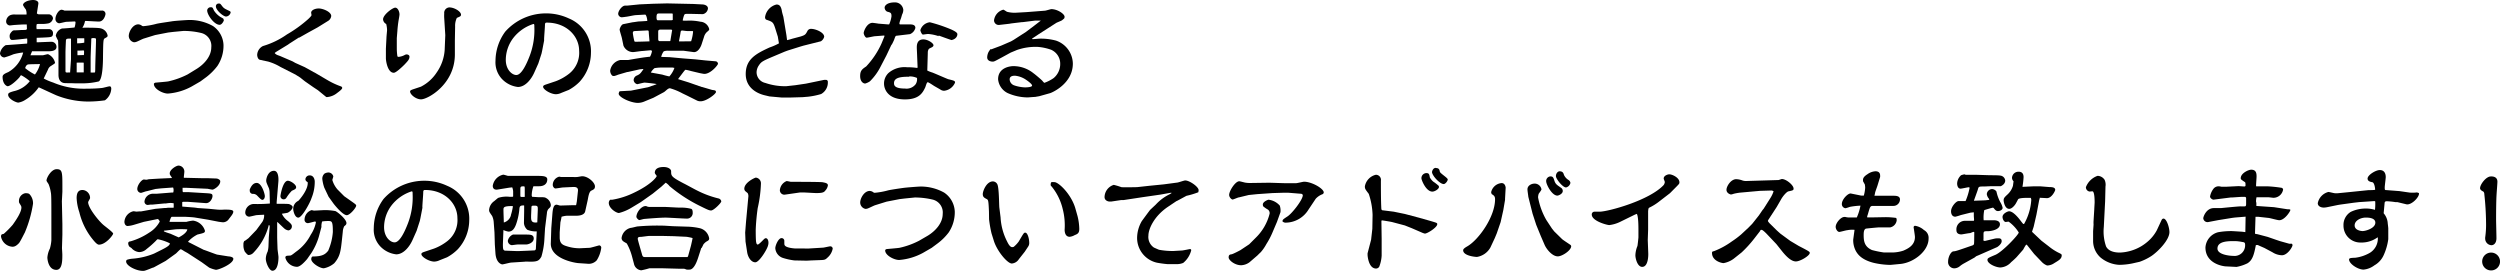 <svg xmlns="http://www.w3.org/2000/svg" viewBox="0 0 492.94 53.38"><title>service16</title><g id="Layer_2" data-name="Layer 2"><g id="レイヤー_13" data-name="レイヤー 13"><path d="M5.28,4.82c-.7,0-.86,0-2.35.1-.17,0-.89.1-1,.1a.78.78,0,0,1-.72-.77A1.43,1.43,0,0,1,2,3a2.23,2.23,0,0,1,1-.14c.74,0,1.49,0,2.23,0a2.18,2.18,0,0,0-.14-1A4.26,4.26,0,0,1,4.54,1c0-.53,1-1,2-1C7,0,7.66.19,7.56.77L7.27,2.64a.62.62,0,0,0,.46.19h2a.9.9,0,0,1,.72.77,1.22,1.22,0,0,1-.87,1,6.25,6.25,0,0,1-1.48.12c-.72,0-.8,0-.87.09a2.42,2.42,0,0,0,0,.94c.27,0,.84,0,1.25,0h1.3a.78.78,0,0,1,.67.84c0,.67-.38.69-.72.74s-2.21.12-2.5.12c0,.1,0,.75,0,.89.45,0,2.42-.1,2.83-.1a1,1,0,0,1,1.08,1c0,.87-1.2.87-1.68.87l-2.4,0c-.1,0-.65,0-.74,0-.17.43-.22.55-.32.79.39,0,2,0,2.4,0,.17,0,.89-.22,1.06-.22a2.42,2.42,0,0,1,1.39,1.68c0,.14-.09.19-.81.65a1.31,1.31,0,0,0-.58.72l-.84,1.75a10.92,10.92,0,0,0,1.85.79,15.39,15.39,0,0,0,6.24,1.22c.38,0,2.16,0,3.34-.14.26,0,1.34-.33,1.58-.33s.31.26.31.47a3,3,0,0,1-1.25,2.29,24,24,0,0,1-3.52.24,17.15,17.15,0,0,1-6-1.2c-.38-.15-2.83-1.3-3.53-1.61A8.53,8.53,0,0,1,5,19.68a3.53,3.53,0,0,1-1.39.55c-.46,0-2-.74-2-1.53,0-.29.07-.43,1.11-.72A5.47,5.47,0,0,0,5.88,16a10.19,10.19,0,0,0-1.66-1.15c-.12,0-.14,0-.33.31S2.14,17,1.51,17c-.17,0-1-.39-1-1.85,0-.46.51-.67,1.13-.94a6.18,6.18,0,0,0,2.93-3.86,11.26,11.26,0,0,0-1.95.36,13.37,13.37,0,0,1-1.77.62A.89.89,0,0,1,0,10.51,2.35,2.35,0,0,1,1.13,8.9c.09,0,3.93-.28,4.22-.31a4.32,4.32,0,0,0,0-1c-.48.05-2.49.29-2.95.29s-.5-.55-.5-.75,0-.5.53-1c.14-.12.21-.15.55-.15s1.22-.07,1.41-.07c.7,0,.8,0,.92-.19Zm.31,7.88c-.45.05-.62.65-.62.74a10.3,10.3,0,0,0,1.92,1.25,5.57,5.57,0,0,0,1-2.06C7.49,12.65,5.93,12.65,5.59,12.7ZM19.75,5.57A1.8,1.8,0,0,1,21.22,7c0,.24-.07.29-.55.55-.29.17-.32.39-.36,3.5,0,1.42-.08,4.49-.82,5a13.47,13.47,0,0,1-3.43.38l-1.27,0c-1-.05-2,0-2.26-.08-.7-.16-1-.79-1-1.58s0-3.58,0-4.18S11.47,8.09,11.45,8A8,8,0,0,1,11,7.06a1.79,1.79,0,0,1,1.23-1.44c.38,0,2.11-.15,2.47-.2a3.91,3.91,0,0,0,.19-1c0-.19-.12-.19-.19-.19l-1.59.07c-.23,0-1.24.29-1.46.29a.84.84,0,0,1-.72-.84c0-.84.7-1.83,1.2-1.83a1.53,1.53,0,0,1,.58.17l7.34,0a.65.65,0,0,1,.75.68c0,.14-.29,1.48-1.3,1.48-.43,0-2.26-.12-2.64-.12-.07,0-.1,0-.17.34a3.44,3.44,0,0,1-.45,1C16.78,5.45,19.27,5.45,19.75,5.57ZM14,11.67,14,7.61c-.77,0-.94,0-1,.34,0,.07-.09,1.72-.09,2.54,0,.53,0,2.83,0,3.31s0,.5.43.5a1.87,1.87,0,0,1,.48,0Zm1.12,2.08,0,.53,1.39,0V12.36a11,11,0,0,0-1.39,0Zm1.42-2.9c.05-.43.05-.79,0-.87s-.17,0-1.27,0c0,.43,0,.55,0,.91Zm.07-2.43a8.63,8.63,0,0,0,0-.88c-.7,0-.89,0-1.4,0,0,.15,0,.84,0,1A6.82,6.82,0,0,0,16.56,8.42Zm2,5.88c.15,0,.15-.09.17-.67,0-1.12.15-4.87.15-5.78,0-.24,0-.34-.51-.34s-.41.07-.43.55-.12,3-.12,3.34c0,.55,0,2.55,0,2.9A6.42,6.42,0,0,0,18.55,14.3Z"/><path d="M39.51,16.06l-1.73,1a11.58,11.58,0,0,1-4.68,1.39c-1.06,0-2.91-1-2.74-2l.22-.14c.4-.05,2.23-.19,2.59-.26A15.86,15.86,0,0,0,37,14.67l1.73-1.06c1.49-.91,2.93-2.47,2.93-4.27a2.62,2.62,0,0,0-2-2.84,14.71,14.71,0,0,0-3.5-.4l-2,.19-1,.12-2.57.5-2.26.7c-.24.07-1.17.55-1.39.62a1.32,1.32,0,0,1-.55.1,1.3,1.3,0,0,1-1-1.23c0-.88.81-2.3,1.87-2.3a1.25,1.25,0,0,1,.74.29.49.49,0,0,0,.29.07,15.08,15.08,0,0,0,2.62-.48c.84-.17,2.4-.38,3-.48s3-.26,3.45-.26A9.35,9.35,0,0,1,42,5.14,4.73,4.73,0,0,1,44.07,8.9,7.2,7.2,0,0,1,42.87,13a11.54,11.54,0,0,1-2.19,2.2ZM44.14,4c0,.09-.36.89-.84.89-1.06,0-2.45-1.95-2.45-2.84a.68.68,0,0,1,.74-.62c.32,0,.34.07.6.65a4.23,4.23,0,0,0,1.13,1.17c.1.08.6.34.7.41A1.5,1.5,0,0,1,44.14,4ZM43.13.7c.29,0,.29,0,.67.5s.6.55,1.51,1a.29.29,0,0,1,.17.24,1,1,0,0,1-.91.82c-.55,0-2-1.25-2-2A.53.53,0,0,1,43.13.7Z"/><path d="M62.69,17.79l-.91-.6-1.59-1.11c-.17-.12-.89-.7-1-.79l-.8-.5L58,14.57,55.3,13.2a10.13,10.13,0,0,0-2.43-1.06l-1.63-.35c-.34-.08-.53-.58-.53-1a2.05,2.05,0,0,1,1.13-1.71,16.14,16.14,0,0,0,4.75-2.3,25.09,25.09,0,0,0,4.16-3c.26-.24.67-.65.67-.79s-.07-.41-.07-.48c0-.48.71-.84,1.51-.84s2.45.65,2.45,1.49a1.3,1.3,0,0,1-.68,1l-2,1.24L60.79,6.41,59,7.42l-.1,0L57,8.64l-.2.15L55,9.89c-.19.12-.82.48-.82.57s.34.32.46.37.65.23.74.28l2.33,1,.51.29,1.87.84,1.8,1,.19.09,2.45,1.44.26.15a14.37,14.37,0,0,0,2.4,1.1.39.39,0,0,1,.29.31c0,.24-.5.63-1,1a3.65,3.65,0,0,1-1.95.81c-.09,0-.14,0-.19,0Z"/><path d="M76.2,7.46c0-.24.12-1.39.12-1.48a5.16,5.16,0,0,0-.17-1.25,1.12,1.12,0,0,1-.62-.91c0-.92,1.89-2.31,2.4-2.31s.84.77.84,1.35c0,.12-.07.57-.17,1.12s-.22,1.64-.24,2.07l-.12,1.46V9.58a10.36,10.36,0,0,0,.1,1.39c0,.17.09.24.26.24a3,3,0,0,0,1.22-.38.8.8,0,0,1,.36-.1c.2,0,.56.12.56.43,0,.53-.27.82-1,1.59-.33.33-1.63,1.6-2.09,1.6-1.15,0-1.53-2.08-1.56-2.81l0-1.94ZM89.69,8v2.73c0,5.88-5.33,8.86-6.67,8.86-1,0-2.16-.94-2.16-1.56,0-.17.14-.26.55-.41L83,17.09a8.12,8.12,0,0,0,3.1-2.79,8.76,8.76,0,0,0,1.58-4.46l.12-2.9-.21-3.36a7.45,7.45,0,0,1,0-.92,1.07,1.07,0,0,1,1-1.2c1,0,2.31.8,2.31,1.44a.37.37,0,0,1-.2.34c-.09.07-.52.24-.62.29a3.53,3.53,0,0,0-.34,1.68Z"/><path d="M110.69,18.31a2.67,2.67,0,0,1-1.06.27c-1,0-2.54-.91-2.54-1.47,0-.19.1-.28.5-.43l2-.67a9.87,9.87,0,0,0,2.64-1.49A5.24,5.24,0,0,0,114.19,10c0-2.85-2.47-5.54-6.38-5.54-.24,0-.36.07-.36.48s-.17,2.45-.17,2.85a.82.82,0,0,1,0,.24L106.9,10l-.12.55-.63,1.95-.81,1.82c-.58,1.3-1.76,2.83-3.22,2.83a5.14,5.14,0,0,1-3.24-1.68A4.8,4.8,0,0,1,97.7,12a9.82,9.82,0,0,1,1.92-5.76,10.75,10.75,0,0,1,7.88-3.6,10.54,10.54,0,0,1,4.68,1,7,7,0,0,1,4.34,6.84,8.53,8.53,0,0,1-2.23,5.64,9,9,0,0,1-2.14,1.61ZM104.45,11a14.38,14.38,0,0,0,.91-5.72c0-.4,0-.55-.19-.55a8.15,8.15,0,0,0-4,2.81,7.16,7.16,0,0,0-1.44,4.25c0,2,1.27,3,2.06,3C102.82,14.81,103.82,12.65,104.45,11Z"/><path d="M126.14.86l2.64-.12,2.76-.07,4.59.1.34,0,1.94.1c.48,0,1.18.21,1.18.79a1.27,1.27,0,0,1-1,1.13l-2.14-.05-1.1,0c-.34,0-.39.1-.48.31a5.88,5.88,0,0,0-.24.89s0,.1,0,.12a7.39,7.39,0,0,0,1.08,0,10.39,10.39,0,0,1,2.38.22,1.9,1.9,0,0,1,1.75,1.46c0,.12,0,.22-.43.55a2.08,2.08,0,0,0-.6,1l-.48,1.47c-.22.67-.79,1.6-1.58,1.51l-2-.27-3,0a2.31,2.31,0,0,0-.87.12,2.63,2.63,0,0,0-.5,1.1l1.63.05,2.83.26,2.24.17,2.08.22,2,.17a.53.53,0,0,1,.41.48c0,.24-1.42,2-2.69,2-.14,0-.67-.11-.84-.14L136.23,14a7,7,0,0,0-1.06-.24c-.1,0-.41.43-.43.45l-1,1.32v.1l.05,0,2,.62,2.6.91.07,0,1.94.57a4.65,4.65,0,0,1,.58.1.32.32,0,0,1,.19.31c0,.39-1.9,1.83-3,1.83a1.5,1.5,0,0,1-.79-.17L135.77,19c-.22-.12-.89-.43-1.23-.6a12.06,12.06,0,0,0-2.44-1c-.43,0-.87.6-1.23.79l-1.87,1-.19.1-1.63.67a3.5,3.5,0,0,1-1.4.33c-1.39,0-3.79-1.1-3.79-1.82a1.14,1.14,0,0,1,.15-.43l.07-.05,2.21-.12,3.36-.67,1.65-.58v-.05c-.33-.09-2.11-.28-2.33-.28s-1.36.31-1.44.31a.92.92,0,0,1-.72-.79,1,1,0,0,1,.65-.92c.6-.28.67-.38,1.25-1.2v-.09l-.7.07-2.37.53-.1,0-1.8.53a4.66,4.66,0,0,1-.77.26,1,1,0,0,1-.38-.07,1.42,1.42,0,0,1-.41-1,2.53,2.53,0,0,1,2-2.09c.17,0,1.42,0,1.56,0,2.74-.48,3.17-.53,4.3-.65a3.33,3.33,0,0,0,.38-1.08c0-.14-.21-.19-.26-.19l-1.56.14c-.29,0-1.66.22-1.92.22A2.06,2.06,0,0,1,122.93,9l-.31-1.49c-.05-.26-.44-1.44-.44-1.67s.32-1,.72-1.08l1.83-.37c.14,0,1-.14,1.17-.16.29,0,1.47-.08,1.73-.1,0-.36-.19-1.25-.43-1.25l-1.8.1c-.34,0-1.75.33-2,.33a8,8,0,0,1-.84.1.75.75,0,0,1-.67-.67c0-.63.79-1.63,1.34-1.63l.39,0Zm-.91,5.26c-.36,0-.45.14-.45.41a12.37,12.37,0,0,0,.31,1.61.26.26,0,0,0,.19.09c.79,0,2.59-.07,2.78-.07,0-.29-.14-1.53-.14-1.8S127.85,6,127.7,6Zm5.35,8.59a14.39,14.39,0,0,0,1.4.36,4.92,4.92,0,0,0,1-1.68l-.35-.07h-2.09a7.76,7.76,0,0,0-1.49.12,2.94,2.94,0,0,0-.72.86Zm2.07-10.77,0-1.2-.1-.08-2.59,0c-.31,0-.51,0-.51.77,0,.33.05.57.27.57l2.66,0Zm-.48,4.15.36-2.16-.17-.1-2,0c-.55,0-.58.17-.58.48,0,.07,0,1.18,0,1.39s.07.41.29.41c1.27,0,1.63,0,2,0Zm4.1.05a8.23,8.23,0,0,0,.39-1.9.2.2,0,0,0-.07-.12c-.48,0-.77,0-1.13,0-.15,0-.84-.1-.94-.1s-.29,0-.33.36S134,7.46,133.9,8a.42.42,0,0,0,0,.17Z"/><path d="M157.85,7.2c.94-.29,1-.41,1.39-1.15a.78.78,0,0,1,.7-.36c.86,0,2.57.69,2.57,1.56a1.49,1.49,0,0,1-.65.89L158.43,9l-.58.17-2.52.79-.6.22-1.59.67c-2.68,1.13-3,1.27-3.48,2a2.49,2.49,0,0,0-.48,1.37,2.17,2.17,0,0,0,1.71,2.13A12.11,12.11,0,0,0,155,17l1.82-.2,2.09-.31,3.58-.74c.09,0,.21,0,.33,0a.37.37,0,0,1,.41.41,2.6,2.6,0,0,1-1.32,2.38,14.37,14.37,0,0,1-2.59.53l-1.08.09-2.4.07-1.73,0-2.4-.22-1-.24c-1.08-.26-3.67-1.24-3.67-4.17s2-4,4.7-5.24a11.6,11.6,0,0,0,1.85-.81s-.22-1.3-.22-1.32l-.48-1.54c-.43-1.34-.52-1.37-1.77-1.8-.22-.07-.27-.36-.27-.5A3,3,0,0,1,153.1.89c.57,0,.86.29,1.05,1.17,0,.22.29,1.18.31,1.25l.6,3.6.13,1a8,8,0,0,0,1-.27Z"/><path d="M174.38,7l-1.82.14c-.26,0-1.42.29-1.68.29s-.58-.62-.58-.93.6-2,1.76-2c0,0,.76.09,1.15.16l1.87.15h.24a5.81,5.81,0,0,0,.46-1.59c0-.69-.15-.74-.87-.93a.92.92,0,0,1-.48-.82c0-.26.36-1,2-1a1.64,1.64,0,0,1,1.68,1.46,2,2,0,0,1-.24.94l-.21.72a5.4,5.4,0,0,0-.32,1,.44.44,0,0,0,.08.22l1.84,0c.49,0,1.23,0,1.23.7a1.8,1.8,0,0,1-1.06,1.22l-2.59.31c-.26,0-.29.1-.53.77,0,.05-.41.89-.48,1l-.05,0-1,2.12-1.1,2.11a11.1,11.1,0,0,1-2.16,3,3.18,3.18,0,0,1-.92.43c-.43,0-1-.43-1-1.46s.34-1.35,1.18-1.9a16.44,16.44,0,0,0,3-4.46c.1-.22.51-1.25.6-1.44Zm6.46,4.13c0-.29-.07-1.51-.07-1.75,0-.41,0-1.61,1.29-1.61.89,0,2,.74,2,1.15s-.69.5-.93.75a1.32,1.32,0,0,0-.19.74l-.1,3.5a6.55,6.55,0,0,0,.89.36c.12,0,3,1.28,3.26,1.35,1.2.29,1.32.33,1.32.67a2.65,2.65,0,0,1-2.16,1.61,1.32,1.32,0,0,1-.77-.27l-1.17-.67c-.15-.09-.82-.55-1-.62a.58.58,0,0,0-.31-.12c-.17,0-.39.84-.46,1-.48,1-1.13,2.38-4,2.38-3.6,0-4.13-2.26-4.13-3.08a2.88,2.88,0,0,1,.86-2.11,4.85,4.85,0,0,1,3.67-1.15,13.07,13.07,0,0,1,1.88.12h.09a.12.12,0,0,0,.12-.07Zm-1.56,4c-1.44,0-3,.08-3,1.25,0,.36,0,1.08,2.16,1.08a2.26,2.26,0,0,0,2.11-.86,1.85,1.85,0,0,0,.26-1.23A3.42,3.42,0,0,0,179.28,15.07Zm5.79-8A8.26,8.26,0,0,0,183,6.7c-.15,0-1,.12-1,.12-.28,0-.53-.77-.53-.87a2.21,2.21,0,0,1,1.88-1.56,29,29,0,0,1,4.32,1.47c1,.48,1.1.69,1.1.91s-.14.91-1.15,1.13C187.2,7.78,185.43,7.13,185.07,7Z"/><path d="M195.48,9.72,197.4,9l1.94-.84.51-.29,2.45-1.58,1.63-1.23,1.3-1h-1.11l-2.5.31-.16,0-2,.24-.48.08-2,.23A.92.92,0,0,1,196,4a2.49,2.49,0,0,1,1.82-2.09c.15,0,.65.41.79.43a5.88,5.88,0,0,0,1.64.17l2.13-.12L206,2.11c.22,0,1.15-.31,1.3-.31,1.2,0,2.61.94,2.61,1.51a.68.68,0,0,1-.09.34L209.4,4c-.17.12-1,.43-1.15.53l-1.68,1.08-1.9,1.22c-.12.1-1.17.77-1.17.79a.1.1,0,0,0,.09.1c.24,0,1.23-.1,1.42-.1A11.55,11.55,0,0,1,208.2,8a4.88,4.88,0,0,1,3.34,4.54c0,4-4.2,5.76-4.49,5.83l-2.14.6-.81.14c-.22,0-1.4.1-1.42.1a10,10,0,0,1-4-.86,3.39,3.39,0,0,1-1.88-2.72c0-2.4,2.55-2.59,3-2.59a6.3,6.3,0,0,1,4,1.42c.26.17,1.39,1.13,1.67,1.41.08.08.37.46.46.46a7.75,7.75,0,0,0,1.83-.94,3.61,3.61,0,0,0,1.29-2.8,3,3,0,0,0-1.82-2.79,10.35,10.35,0,0,0-2.55-.55,11.07,11.07,0,0,0-4.2.62c-.21.1-1.17.48-1.25.53l-1.72.94c-1.35.72-1.47.81-1.78.81s-1.08-.12-1.08-.84a2.5,2.5,0,0,1,.24-1c.05-.12.34-.52.38-.6Zm4.66,5.21c-.27,0-1.06,0-1.06.72a1.31,1.31,0,0,0,.89,1.18,7.42,7.42,0,0,0,2.11.4c.14,0,1.42,0,1.42-.36s-1.18-1.15-1.47-1.32A4.61,4.61,0,0,0,200.14,14.93Z"/><path d="M.74,46.11A18.53,18.53,0,0,0,2.5,44.33c.6-.84,1.72-2.45,1.72-3.41,0-.24-.07-.34-.38-.84a.63.63,0,0,1-.1-.41A1.55,1.55,0,0,1,5,38.09c.5,0,.72.09.81.19a2.58,2.58,0,0,1,.7,1.9,23.77,23.77,0,0,1-1.61,5.66c-.22.41-1,2-1.2,2.14-.62.65-1,.67-1.27.67a2.45,2.45,0,0,1-2.23-2C.22,46.22.31,46.2.74,46.11Zm11.48,2.8c0,.05.07,1.08.07,1.3,0,1.13,0,3-1.18,3-1.61,0-1.77-2.18-1.77-2.44A4.89,4.89,0,0,1,9.84,49a7.81,7.81,0,0,0,.29-1.63V45.05c0-5.95,0-6.63-.12-7.18a7,7,0,0,0-.43-1.56c-.36-.55-.41-.62-.41-.72,0-.53.93-2.23,2-2.23s1.13.53,1.13,3.1c0,.19,0,.79,0,1.34l-.1,1.87.1,4.54,0,2.06ZM16.3,37.46a1.58,1.58,0,0,1,1.46,1.59c0,.14-.38.69-.38.82,0,1.1,2,3.59,2.93,4.41.31.29,2,1.51,2,1.78s-1.44,2.18-2.81,2.18c-.43,0-1.1-.89-1.51-1.41a13.5,13.5,0,0,1-2.35-5,10,10,0,0,1-.53-2.79C15.12,37.85,15.55,37.46,16.3,37.46Z"/><path d="M30.07,40.34c-.05,0-.33,0-.41,0l-.5.07a.65.65,0,0,1-.67-.7,1.7,1.7,0,0,1,1.82-1.51h.6l3-.24.24,0a.94.94,0,0,0,.07-.34,1.33,1.33,0,0,0-.09-.65l-2.35.17-1.11.12-1.73.44c-.19,0-1,.33-1.15.33a.77.77,0,0,1-.72-.77c0-.79.87-1.87,1.32-1.87l.43.05a2.56,2.56,0,0,0,.51-.1l2-.12,2.59-.12a6,6,0,0,0-.36-.57.64.64,0,0,1-.09-.36c0-.72,1.27-1.52,1.73-1.52a1.18,1.18,0,0,1,1.15,1.2c0,.2-.12,1-.1,1.2l3.36.08,1.2,0,1.9.07c.09,0,.72.17.72.55,0,.94-1.32,1.64-1.51,1.64s-.87-.15-1-.17l-4.18-.19-.74,0c0,.05,0,.14,0,.17,0,.5,0,.57.09.69l1.18,0,3.17.19c1.25.07,1.46.1,1.46.58s-.5,1.46-1.34,1.39l-3.55-.26-.94,0-.14.07,0,.87L38,40.9c.17,0,.86.09,1,.12l2.11.14,1.75.17a8.31,8.31,0,0,0,1.32,0c1,0,1.82,0,1.82.41s-.48.93-.88,1.46a1.4,1.4,0,0,1-1.16.63c-.09,0-.74-.08-.93-.12l-2-.39-2.61-.43c-.41-.07-1.8-.14-1.9-.14l-1.44,0c-.24,0-1,0-1.2,0s-.43.83-.46,1h3.32a7.16,7.16,0,0,1,1.32-.25,2.83,2.83,0,0,1,2.35,2c0,.38-.14.43-1.46.74a6.33,6.33,0,0,0-1.85,1.39l0,.07,3.07,1.56c.1,0,2.4.89,2.64.94l2.26.36c.29,0,.94.14.94.46,0,1-2.84,2.18-3.44,2.18a6.2,6.2,0,0,1-1.32-.43L39.77,51.7,37.15,50c-.12-.1-.77-.43-.88-.51a5.45,5.45,0,0,0-.6-.35c-.2,0-.82.74-1,.86l-2,1.44-2.38,1.3c-.09,0-.57.19-.67.24-1,.38-1.08.43-1.44.43-1.32,0-3.31-1-3.31-1.85a.38.38,0,0,1,.17-.34A4.83,4.83,0,0,1,26.21,51a13.93,13.93,0,0,0,4.17-1l1.54-.77c1.49-.74,1.54-1,1.58-1.25a9.35,9.35,0,0,0-2.4-.81c-.07,0-.33.26-.33.28a18.21,18.21,0,0,1-1.85,1.64,2.2,2.2,0,0,1-1.49.62A2.32,2.32,0,0,1,26,49c0-.07-.43-.31-.48-.36a1.13,1.13,0,0,1-.24-.65c0-.33.24-.38.48-.41a13.09,13.09,0,0,0,3.67-1.72,5.65,5.65,0,0,0,2.06-2.16c0-.08,0-.1-.14-.29a1.72,1.72,0,0,1-.17-.22l-.12,0-2.69.55-1.94.58a5.63,5.63,0,0,1-1.25.24c-.53,0-.65-.58-.65-.82a2.28,2.28,0,0,1,1.78-2.09,4.56,4.56,0,0,1,.55.08l.67-.05a1.23,1.23,0,0,0,.32,0l2.76-.5,1.89-.17c.24,0,.39,0,.58-.05.38,0,.53,0,.62,0l.43,0c.08,0,.12,0,.12-.12s0-.65,0-.75a2.8,2.8,0,0,0-.65-.07,6.06,6.06,0,0,0-.89.1h-.33Zm6.8,4.88a17.45,17.45,0,0,0-2.29,0l-2,.24c-.15,0-.27,0-.27.12s1.25.48,1.35.53l1.58.7c.65-.34,1.51-.87,1.7-1.54Z"/><path d="M50.54,45.36l1.18-1.61a2.34,2.34,0,0,0,.36-1.41c-.1,0-1.49.07-1.58.09-.46.1-1.23.29-1.35.29a.78.78,0,0,1-.79-.79A1.72,1.72,0,0,1,50,40.22a28.16,28.16,0,0,0,3.21-.09l0-.24L53.16,38a2.81,2.81,0,0,0-.14-.89c-.48-1.08-.53-1.2-.53-1.54s.33-1.89,1.53-1.89c.89,0,.92,1.49.87,2.11l-.34,4.06v.33c.39,0,2.07,0,2.38.05.09,0,.77.26.77.6s-.44.84-.94,1.1c-.17.08-1,.17-1.18.22a3.78,3.78,0,0,0,1.23,1.46c.6.53.74.72.74,1a.79.79,0,0,1-.67.82A1.53,1.53,0,0,1,56,45c-.19-.16-1.13-1.08-1.27-1.2l-.08,0,0,3c0,.19.07,2.16.07,2.21,0,.26.19,1.44.19,1.7s0,2.67-1.2,2.67c-.62,0-1.3-1.56-1.3-2.38a3.54,3.54,0,0,1,.36-1.39,4.88,4.88,0,0,0,.17-1.15L53,46.8l.17-2a.53.53,0,0,0-.1-.43l-.07,0a12,12,0,0,1-3,5.43,1.35,1.35,0,0,1-1,.48c-.19,0-.5-.39-.72-.65A2.75,2.75,0,0,1,48,48.24a1.12,1.12,0,0,1,.17-.72,1.09,1.09,0,0,0,.31-.17l.51-.38Zm.08-9.29c1,0,1.6,2.21,1.6,2.59s-.19.75-.5.75-1-.89-1.2-1-.31-.19-.77-.19a.59.59,0,0,1-.5-.58,1,1,0,0,1,0-.29C49.49,36.79,49.87,36.07,50.62,36.07ZM56.47,39a.63.63,0,0,1-1.17-.36c0-.12.45-3,1.46-3,.5,0,1.63.72,1.63,1.27,0,.34-.29.46-.84.7A8,8,0,0,0,56.47,39Zm6.39,7.7a12.7,12.7,0,0,1-1.47,3.19l-.84,1.2c-.5.58-1.36,1.52-2,1.52a2.43,2.43,0,0,1-2.28-1.78c0-.38.19-.41.81-.43.31,0,.41-.07,1.27-.75a9.19,9.19,0,0,0,2.93-3.38,6.53,6.53,0,0,0,1-2.38c0-.09,0-.21-.17-.21S60.94,44,60.7,44a.65.65,0,0,1-.65-.7,2,2,0,0,1,1.39-1.87c.07,0,.41.1.48.1l2-.1a11.16,11.16,0,0,1,2.21.19c.4.15,2.18,1.59,2.18,2.36,0,.28-.17.43-.43.62a2.68,2.68,0,0,0-.29,1.1l-.17,1.61c-.24,2.21-.36,3.26-1.51,4.59a4.55,4.55,0,0,1-2.06,1c-.84,0-2.48-1.08-2.48-1.8,0-.19.07-.53.34-.53,2,0,2.5-.53,3-1.13a11.41,11.41,0,0,0,.92-3.69c0-2.17-.2-2.17-.94-2.17a8.35,8.35,0,0,0-1.13.08c-.12.05-.19.77-.19.86a1.14,1.14,0,0,1,0,.27ZM60.22,35.33a.83.83,0,0,1,.84-.75c.89,0,1,1,1,1.2a8.42,8.42,0,0,1-.64,3.29c-.29.94-1.88,3.84-2.6,3.84s-1-1.39-1-1.63a1.73,1.73,0,0,1,1-1.68c.24-.22,2-2.23,1.85-3.67C60.48,35.81,60.22,35.64,60.22,35.33Zm7.65,3.36,1.56,1.1c.72.51.8.6.8.75,0,.43-1.25,1.89-1.85,1.89-.77,0-2.28-1.85-2.59-2.25l-1-1.39L63.94,37a7.82,7.82,0,0,1-.39-1.71A1.34,1.34,0,0,1,64,34.22a1.69,1.69,0,0,1,.72-.21,1,1,0,0,1,1,.77c0,.12-.19.62-.19.72a5,5,0,0,0,1,1.84Z"/><path d="M86.69,51.31a2.67,2.67,0,0,1-1.06.27c-1,0-2.54-.91-2.54-1.47,0-.19.1-.28.5-.43l2-.67a9.87,9.87,0,0,0,2.64-1.49A5.24,5.24,0,0,0,90.19,43c0-2.85-2.47-5.54-6.38-5.54-.24,0-.36.07-.36.48s-.17,2.45-.17,2.85a.82.82,0,0,1,0,.24L82.9,43l-.12.55-.63,1.95-.81,1.82c-.58,1.3-1.76,2.83-3.22,2.83a5.14,5.14,0,0,1-3.24-1.68A4.8,4.8,0,0,1,73.7,45a9.82,9.82,0,0,1,1.92-5.76,10.75,10.75,0,0,1,7.88-3.6,10.54,10.54,0,0,1,4.68,1,7,7,0,0,1,4.34,6.84,8.53,8.53,0,0,1-2.23,5.64,9,9,0,0,1-2.14,1.61ZM80.45,44a14.38,14.38,0,0,0,.91-5.72c0-.4,0-.55-.19-.55a8.15,8.15,0,0,0-4,2.81,7.16,7.16,0,0,0-1.44,4.25c0,2,1.27,3,2.06,3C78.82,47.81,79.82,45.65,80.45,44Z"/><path d="M101,36.94l-.63.07-2.21.36c-.67.12-1-.19-1-.74a2.66,2.66,0,0,1,2.07-2.19c.14,0,.91.24.93.24h2.45l3.19,0c1.15,0,2.11,0,2.11.69,0,1-.81,1.35-1.58,1.35l-1.15,0a5.58,5.58,0,0,0-.34,1.8.59.59,0,0,0,.1.29c.19,0,1.13.07,1.25.07,1,0,1.22,0,1.49.17a1.74,1.74,0,0,1,.93,1.37c0,.34-.1.43-.48.79a1.45,1.45,0,0,0-.29.82L107.47,45,107.35,47a15,15,0,0,1-.6,3.6c-.48.84-.81,1-2.28,1-.14,0-.81-.05-1,0l-2.64.17c-.29,0-1.53.36-1.8.36-.12,0-1.2-.24-1.34-2.19l-.12-1.73-.07-2.37-.15-2a3.47,3.47,0,0,0-.31-1.25c-.53-.77-.6-.84-.6-1.2a2.31,2.31,0,0,1,1-1.73c.12-.09.69-.6.81-.65a5.35,5.35,0,0,1,2.19-.21l.6,0s.07,0,.14-.07c0-.22,0-.86,0-1a2.48,2.48,0,0,0-.22-.87Zm2.35,4.7c0-.14,0-.93,0-1.06s-.14-.07-.19-.07c-.72,0-.72.31-.77.91a12.39,12.39,0,0,1-.65,2.86c-.26.67-.64,1.39-1.48,1.39a4.19,4.19,0,0,1-1-.31c0,.39-.1,2.52-.1,2.88,0,1,.1,1.06.38,1.18.12,0,2.21.09,2.55.09s3-.12,3.33-.14a.36.36,0,0,0,.24-.31l.17-3.36,0-.07a4.64,4.64,0,0,1-1.85-.32,1.93,1.93,0,0,1-.67-1.32Zm-2.62.79a11.29,11.29,0,0,0,.39-1.65c0-.1,0-.15-.1-.15-1.75,0-1.75.27-1.75.77s.07,2.14.07,2.47A2,2,0,0,0,100.75,42.43Zm.39,3.82.28,0c.65,0,1.88,0,2.28,0,.89,0,1.56,0,1.56.79s-1.05,1.16-1.46,1.16l-1.61,0c-.21,0-1.17.14-1.27.14a.89.89,0,0,1-.77-.86A1.7,1.7,0,0,1,101.14,46.25Zm2.35-7.61V37.49c0-.55,0-.63-.1-.75-.62,0-.77,0-.77.56,0,.16,0,.93,0,1.1,0,.36,0,.43.24.43h.58A.37.37,0,0,0,103.49,38.64Zm2.57,2.71c0-.5,0-.6-.17-.72s-.7-.07-.82-.07a.25.25,0,0,0-.26.26l-.07,1.66c0,.86-.08,1.54,1.22,1.37Zm7.58-1,.12-.65.22-2.06c.07-.68-.41-.8-1-.77l-1.9.09c-.24,0-1.3.2-1.54.2s-.53-.34-.53-.72a1.71,1.71,0,0,1,1.28-1.61l.36.07H113a5.15,5.15,0,0,0,.79,0c.14,0,.84-.15,1-.15,1.16,0,2.52,1.23,2.52,2,0,.48-.21.6-.72.84s-.62,1.53-.74,2l-.46,2.06c-.16.79-1.22.89-1.82.89l-1.85,0a4.82,4.82,0,0,0-1,.2c0,.14-.19,1-.22,1.08l-.14,2c0,.19,0,.69,0,1,0,1.22.6,1.49,1.39,1.73a8.1,8.1,0,0,0,2.6.4l1.94-.09c.17,0,1.82-.48,1.87-.48a.45.45,0,0,1,.39.5,6,6,0,0,1-.89,2.45,2.12,2.12,0,0,1-1.85.67l-1.8-.12c-.67-.05-5.59-.86-5.4-4L108.7,45l.21-2.72c.1-1.32.29-1.92.84-1.92.12,0,.6.17.7.17l2.4-.07.72,0Z"/><path d="M130.39,36.82l-1.68,1.36-2.21,1.56-.19.13L124.44,41a9.12,9.12,0,0,1-2.4,1c-.53,0-2-.92-2-2,0-.31.21-.62.33-.62l.36,0a15.43,15.43,0,0,0,4.4-1.44c3.19-1.53,4.36-3,4.36-3.26,0,0-.38-.48-.38-.58,0-1,1-1.17,1.73-1.17.94,0,1.49.43,1.49.84,0,.91,0,1.1,2.49,2.4.44.21,2.26,1.22,2.67,1.41a19,19,0,0,0,4.15,1.54.71.71,0,0,1,.58.58c0,.31-1.49,1.8-2,1.8-.36,0-.6-.1-2-.79a29.58,29.58,0,0,1-6.19-4,3,3,0,0,0-.77-.69Zm7.88,12.09-.56,1.73c-.21.67-.81,2.52-1.75,2.52a5.24,5.24,0,0,1-.57,0c-.44-.17-.48-.17-.58-.17H134l-3.63-.1c-.6,0-1.75,0-2.3,0a15.92,15.92,0,0,1-1.63.41A1.62,1.62,0,0,1,125,52l-.41-1.54a11.06,11.06,0,0,0-1-2.45c-.09-.07-.55-.31-.62-.38a.82.82,0,0,1-.41-.7,2.36,2.36,0,0,1,1.8-2c.22,0,1.13-.26,1.32-.28a44.83,44.83,0,0,1,5.35-.15l1.66.1,2.79.09A12.76,12.76,0,0,1,138,45a2.47,2.47,0,0,1,1.83,2c0,.33-.12.41-.6.67a3.61,3.61,0,0,0-.51.48c-.28.58-.33.65-.36.72Zm-11-8.28h.14a1.37,1.37,0,0,0,.72.17c1.32,0,1.7,0,2.88,0,.36,0,2.57.14,3.07.14a7.54,7.54,0,0,1,2.21.24c.27.1.29.53.29.67a1.11,1.11,0,0,1-1.2,1.25c-.65,0-3.53-.19-4.13-.19-1.2,0-3.77.22-4.2.26-.17,0-.86.22-1,.22s-.57-.41-.57-.65C125.5,41.9,126.41,40.63,127.3,40.63Zm8.4,9.89.55-2c.05-.17.34-1.49.34-1.56s-1.13-.27-1.18-.27l-2.52-.12-2.21-.05-2.64,0c-.26,0-1.46.19-1.7.19s-.56,0-.56.38c0,.22.58,2.14.82,3,.14.56.26.6.74.6l2.69,0,4.3,0h1.25Z"/><path d="M147,47.64l-.07-1.77.17-2.16.45-4.85a1.25,1.25,0,0,0-.12-.77c-.12-.12-.36-.29-.5-.43a.69.69,0,0,1-.17-.44c0-1.24,2.09-2.2,2.28-2.2a1.13,1.13,0,0,1,1,1.12,25.48,25.48,0,0,1-.64,4.9,42.1,42.1,0,0,0-.39,4.25c0,.41,0,2.23.1,2.5,0,.09.09.43.29.43s.76-.58,1-.82.4-.43.6-.43c.38,0,.52.53.52.86a1.76,1.76,0,0,1-.09.6c-.17.75-1.73,3.29-2.5,3.29s-1.44-.91-1.61-2ZM159.05,49l.43,0,2.79-.17c.21,0,1.24-.26,1.44-.26a.47.47,0,0,1,.48.45,3.1,3.1,0,0,1-1,1.75c-.41.39-.5.48-1.34.51l-1.87.07-.92.05-2.44-.05a12.68,12.68,0,0,1-2.21-.48,2.18,2.18,0,0,1-1.54-1.92c0-.58.62-2,1.22-2a.54.54,0,0,1,.56.53c0,.67,0,.75.07.87.29.55,2,.64,2.06.64Zm-4.37-10.61a.89.89,0,0,1-.91-.91,2.13,2.13,0,0,1,1.34-1.78c.12,0,.79.15.82.15.67,0,5.93,0,6.31.09s1,.15,1,.6a1.89,1.89,0,0,1-.48,1c-.24.31-.41.53-1.78.53-.41,0-2.18-.12-2.54-.12s-.46,0-.7,0Z"/><path d="M183.7,48.87l-1.73,1a11.74,11.74,0,0,1-4.68,1.39c-1.06,0-2.91-1-2.74-2l.22-.14c.41-.05,2.23-.19,2.59-.26a15.39,15.39,0,0,0,3.87-1.4l1.72-1c1.49-.91,2.93-2.47,2.93-4.28a2.61,2.61,0,0,0-2-2.83,15.33,15.33,0,0,0-3.5-.41l-2,.2-1,.12-2.57.5-2.25.7c-.24.07-1.18.55-1.4.62a1.15,1.15,0,0,1-.55.1,1.3,1.3,0,0,1-1-1.23c0-.89.82-2.3,1.87-2.3a1.25,1.25,0,0,1,.75.29.46.46,0,0,0,.28.07,14.59,14.59,0,0,0,2.62-.48c.7-.15,2.33-.39,3-.48s3-.27,3.45-.27a9.46,9.46,0,0,1,4.59,1.2,4.73,4.73,0,0,1,2.09,3.77,7.16,7.16,0,0,1-1.2,4.08A10.83,10.83,0,0,1,184.87,48Z"/><path d="M202.06,49.63,200.9,51.1a1.83,1.83,0,0,1-1.39.86c-.86,0-2.88-2.4-3.53-4.42L195.5,46a23.07,23.07,0,0,1-.48-2.76L195,41.76c-.09-2.23-.14-2.33-.43-2.5-.53-.28-.79-.43-.79-1s.72-2.49,2-2.49a1,1,0,0,1,.86.55c.36.65.34,4,.41,4.63l.24,1.92a11.77,11.77,0,0,0,1.29,4.75c.2.41.56,1.11,1,1.11a1.6,1.6,0,0,0,.29-.05,5.68,5.68,0,0,0,1-1.06c.94-1.58,1-1.75,1.28-1.75.48,0,.79,1.23.79,2a1.23,1.23,0,0,1-.24.79Zm10.41-7a11.26,11.26,0,0,1,.34,2.49c0,.77-.26,1-.89,1.23a2.52,2.52,0,0,1-1,.34c-.91,0-1-1-1-1.4a12.78,12.78,0,0,0-.38-4.08,11,11,0,0,0-2.16-4.41c-.24-.22-.24-.27-.19-.63s.28-.26.72-.26c.79,0,3.24,2.28,4.1,5.09Z"/><path d="M232.2,39.55l-.26.12-1.61,1.08c-2.81,1.88-3.89,4.44-3.89,5.69a2.51,2.51,0,0,0,1.1,2.38c.17.07.84.38,1,.43a14.71,14.71,0,0,0,2.84.24l1.7-.1c.19,0,1.49-.28,1.56-.28a.23.23,0,0,1,.24.24,4.66,4.66,0,0,1-1.58,2.49,3.3,3.3,0,0,1-1.37.24l-1.73,0a21.28,21.28,0,0,1-2.11-.29A5,5,0,0,1,224.21,47a6.67,6.67,0,0,1,.93-3.41c.68-.93,1.47-2,1.64-2.21l1.12-1.05a9.06,9.06,0,0,1,2.67-2c.38-.22.43-.22.43-.32h-.19l-2,.36-3.53.51-3.75.57-.48,0-1.94.29-.38,0c-.12,0-.94-.13-.94-.89a2.58,2.58,0,0,1,1.82-2.4,14.29,14.29,0,0,1,1.49.45c.43.07,3.07,0,3.1,0l2.37-.26,2.91-.29,2.57-.34c.26,0,1.41-.43,1.65-.43.84,0,2.64,1.25,2.64,1.92a1.76,1.76,0,0,1-.07.41,15.39,15.39,0,0,1-2.33.7Z"/><path d="M251.79,43.75l-.89,2.09a15.11,15.11,0,0,1-1.2,2.28,8.57,8.57,0,0,1-1.11,1.61c-.12.1-.57.55-.67.65l-1.56,1.34a3,3,0,0,1-1.63.58c-1.27,0-2.47-1-2.47-1.54s.26-.57.57-.62,1.63-.75,1.75-.82l1.73-1.15,1.27-1.27a10,10,0,0,0,2.76-4.78.86.86,0,0,0-.33-.79,5.65,5.65,0,0,1-.94-.65,1,1,0,0,1-.07-.36c0-.55,1-.94,1.13-.94a3.48,3.48,0,0,1,2.21,1.16,3.09,3.09,0,0,1,.14,1.29ZM254,38l-.86,0-2.26.07-3,.21-1.66.17-1.89.46c-.22,0-1.11.43-1.3.43s-.67-.43-.67-.91c0-.77,1.2-2.69,2-2.69.12,0,.74.17,1.12.26a5.57,5.57,0,0,0,1.16.08l3.52-.05c.51,0,2.76.09,3.22.09l2.16,0c.27,0,1.37-.29,1.59-.29,1.56,0,3.88,1.37,3.88,2.11a.41.41,0,0,1-.26.36,3.42,3.42,0,0,0-1.32.89L258,41.33a5.33,5.33,0,0,1-4.4,2.57.9.9,0,0,1-.72-.24c0-.34.1-.41,1-1s3-3.27,3-4.16a.34.34,0,0,0-.31-.29Z"/><path d="M274.82,41.74l2.19.45,2.83.75,2.26.64c1.22.37,1.29.37,1.29.63,0,.62-1.94,1.85-2.44,1.85a3.15,3.15,0,0,1-.63-.22L278.38,45,277,44.45l-2.45-.65c-.24-.07-1.89-.34-2-.34s-.08,0-.17.08l.05,3.57,0,3.27a7,7,0,0,1-.48,2.21.75.75,0,0,1-.62.36c-1.51,0-1.68-2.57-1.68-2.69s0-.24,0-.31l.7-2.69.24-2.14.05-2.74a14.29,14.29,0,0,0-.75-4.15c-.69-.91-.77-1-.77-1.49a2.86,2.86,0,0,1,2.16-2.28,1,1,0,0,1,1,1.16c0,1.48,0,4.05.09,5.59,0,.09.1.19.15.24Zm6.44-7.61c.53,0,.57.29.67.86a3,3,0,0,0,.67.82,8.58,8.58,0,0,1,1.08.84.69.69,0,0,1,.05.21c0,.41-.82.92-1.3.92-1.27,0-2.16-2.31-2.16-2.62A1,1,0,0,1,281.26,34.13Zm1.85-1c.67,0,.72.38.79.72s1.56,1.22,1.56,1.53-.46.91-.79.91c-.8,0-2.31-1.7-2.31-2.37C282.36,33.84,282.51,33.1,283.11,33.1Z"/><path d="M296.76,39.19l0,.22-.34,2-.53,2.38L295.13,46l-.39.94-.86,1.84a3.7,3.7,0,0,1-2.66,1.88c-.36,0-2.72-.22-2.72-1.32,0-.29.46-.56.87-.8,2.25-1.34,5.42-5.83,5.42-9.26,0-.58-.24-.75-.65-1a1.21,1.21,0,0,1-.12-.38,2.29,2.29,0,0,1,2.07-1.8c.69,0,.79.81.79.91Zm9.7,6.44L308,47.14c.22.21,1.46,1,1.68,1.17a.39.39,0,0,1,.12.24c0,.82-1.78,2-2.64,2-1.08,0-2.21-1.39-2.59-2.25l-.77-1.78-.89-2.18-.72-2.21-.84-3.33c0-.13-.17-1.16-.17-1.47,0-.72.75-1.13,1.42-1.13a1.36,1.36,0,0,1,1.34,1.13c0,.17-.48.77-.55.89a2.71,2.71,0,0,0-.12.69,13.82,13.82,0,0,0,1.63,4.47L306,45.05Zm-.77-10.85c.53,0,.6.24.82.91s.62.86,1.29,1.34a.75.75,0,0,1,.34.63c0,.57-.84.91-1.06.91-1.1,0-2.21-2.23-2.21-2.81A.91.91,0,0,1,305.69,34.78Zm1.85-1c.62,0,.74.38.84.72a2.32,2.32,0,0,0,.91,1,.82.82,0,0,1,.36.57,1.17,1.17,0,0,1-.86.89c-.68,0-2-1.7-2-2.23S307.15,33.77,307.54,33.77Z"/><path d="M329.28,38.09l-.09.07-2,1.54a10.52,10.52,0,0,1-2,1.25c-.19.07-.19.5-.22.69l0,3.63-.07,2.06L325,50s.1,2.62-1.2,2.62c-.94,0-1.34-1.66-1.34-2.28a5.27,5.27,0,0,1,.4-1.83c.05-.19.2-1.63.2-1.72V45.41c0-.7,0-2.76-.32-3.24l-.36.14-3,1.47a6.71,6.71,0,0,1-2.06.6c-.46,0-3.46-.8-3.46-2.07a.53.53,0,0,1,.53-.57l1,0c1.66,0,9.82-2.21,12.65-5.26a1.25,1.25,0,0,0,.22-.58c0-.12-.22-.6-.22-.69,0-.6.82-.84,1.1-.84.6,0,2,.67,2,1.56,0,.26,0,.28-.55.84Z"/><path d="M344.76,44.88l.77-.79,1.29-1.63.72-1.06a2.35,2.35,0,0,0,.22-.26l1.32-2.09a5.7,5.7,0,0,0,.63-1.34l-.32-.15-2.35.07-4,.36a10.45,10.45,0,0,0-1.2.22,2.32,2.32,0,0,1-.53.14c-.12,0-.89-.24-.89-.93s.87-2.09,1.92-2.09a3.93,3.93,0,0,1,1.25.26,2.2,2.2,0,0,0,.72.1l6.34-.19c.12,0,.6-.2.7-.2.84,0,2.3,1.2,2.3,1.88,0,.33-.1.36-1,.55-.36.07-1.11.93-1.49,1.63l-.84,1.46-1.63,2.5a1,1,0,0,0-.1.22c0,.14.24.38.34.5l1.41,1.39.7.63L353,47.5l1.68,1c2.16,1.11,2.16,1.16,2.16,1.37,0,.55-1.88,1.68-2.74,1.68s-1.82-.89-2.71-2l-1.13-1.42-2-2.11c-.22-.21-.7-.7-.92-.7s-.16,0-.36.32l-1.17,1.51a23,23,0,0,1-2.4,2.62l-1.56,1.24a4.76,4.76,0,0,1-2,.87c-.43,0-2.28-.46-2.28-2,0-.26.07-.29.39-.36a15.45,15.45,0,0,0,3.52-1.92,17.46,17.46,0,0,0,1.85-1.39Z"/><path d="M367,38.57c.12,0,.46,0,.5,0a7.43,7.43,0,0,0,.27-1.58,5.58,5.58,0,0,0-.07-.62l-.34-.6c-.05-.41-.1-.82.86-1.42a3,3,0,0,1,1.56-.58c.7,0,.94.36.94.87,0,.09,0,.19,0,.24l-.53,1.73c-.07.24-.46,1.24-.48,1.46a5.16,5.16,0,0,1-.12.53l0,0,.27,0h3.57c.53,0,1.2.08,1.2.72a1.29,1.29,0,0,1-1.29,1.28l-2.55,0c-.26,0-1.39,0-1.63,0-.41.07-.46.24-.86,1.65a2.74,2.74,0,0,0-.15.53.2.2,0,0,0,.05.09l.79,0,2.67-.05a15.12,15.12,0,0,1,2,.12c.27,0,.32.12.32.53a1.62,1.62,0,0,1-1.3,1.37l-2.26,0c-.17,0-2.4.21-2.49.24-.46.12-.46.89-.46,1.29,0,1.25.19,2.28,1.63,2.93a19.61,19.61,0,0,0,2.35.48l1.85,0a7.25,7.25,0,0,0,2-.36c1-.43,2.28-1.1,2.28-2.69,0-.31-.26-1.87-.26-1.92a.29.29,0,0,1,.29-.29,3.43,3.43,0,0,1,1.75.84,1.73,1.73,0,0,1,.91,1.68c0,2.45-2.9,4.73-5.52,5l-2,.19a15.24,15.24,0,0,1-3.29-.4c-2.52-.63-3.21-1.8-3.5-2.28a4.52,4.52,0,0,1-.55-2.31l.26-1.92a4.74,4.74,0,0,0-1.41.07c-.24,0-1.37.34-1.59.34-.38,0-.72-.58-.72-1,0-.75,1-1.95,1.71-1.95l.19,0a3.21,3.21,0,0,0,1,.1h1.27a10.65,10.65,0,0,0,.72-2.33,14.05,14.05,0,0,0-2.09.24,7.83,7.83,0,0,1-.86.27.81.81,0,0,1-.72-.84c0-.92,1.2-2.12,1.75-2.07Z"/><path d="M389.28,45.84c0-.09-.1-.12-.17-.12s-.55.22-.65.24c-.26,0-1.58.26-1.7.26-1,0-1-.67-1-.84a1.68,1.68,0,0,1,1.61-1.84l1.82,0,.05-.17c0-.12-.05-.69-.05-.79s0-.57,0-.65-.07-.07-.19-.05l-.46.05-1.92.48a8.83,8.83,0,0,1-1.08.32c-.6,0-.84-.51-.84-1.08,0-.87,1-2,1.47-2l.33,0,1.06,0a12.4,12.4,0,0,0,.79-2.57.14.14,0,0,0-.14-.16c-.22,0-1.4.28-1.64.28-.52,0-.67-.64-.67-1a2.28,2.28,0,0,1,.65-1.52c.12-.16.19-.16.77-.31l.29.1,2.18,0,2.59.08c.22,0,1.8,0,2,.07a1.07,1.07,0,0,1,1,1c0,.14-.05.72-.89,1.1l-2.09,0-1.13.05c-1.1,0-1.13,0-1.29.62-.1.34-.77,2.14-.77,2.19l2.21-.08.81-.09c0-.1,0-.12-.07-.24a1.7,1.7,0,0,1-.41-.89,1.07,1.07,0,0,1,1.06-1,1.11,1.11,0,0,1,.84.48,7.86,7.86,0,0,0,.74,2.06,3.58,3.58,0,0,1,.48,1.15c0,.41-.53.65-.91.65s-.55-.22-.86-.6a.25.25,0,0,0-.17-.07c-.1,0-1.49.41-1.68.48a7.1,7.1,0,0,0-.12,2l.07,0h1.94c.72,0,1.2.27,1.2.79,0,1.08-1.75,1.37-2.44,1.37s-.8,0-.8.63c0,.45,0,.5,0,.91a.47.47,0,0,0,.05.36l.31,0,1.8-.43a3,3,0,0,1,.7-.07c.33,0,.72,0,.72.57s-.82,1.13-.89,1.16l-3.6,1.58c-.1.05-.48.19-.55.24s-.29.24-.34.26L387.14,52a5.09,5.09,0,0,0-.72.5,1.76,1.76,0,0,1-1.12.41,1.23,1.23,0,0,1-1.18-1.35c0-.93.58-2,1.08-2a2.2,2.2,0,0,0,.46-.08c.5-.12,2.37-.79,3-1s.57-.2.6-1Zm9.51-9,2.16-.1h1.36l1.73.14c.7,0,1.2.1,1.2.56,0,.16-.67,1.63-1.63,1.63-.12,0-1.18-.07-1.42-.07l0,.07-.12.43-.53,2.81-.55,2.4c-.05.17-.29.86-.32,1l1.85,1.75L404,48.6a10.36,10.36,0,0,0,1.8,1.18c.65.31.72.36.72.57,0,.7-.6,1-1.48,1.54a2.54,2.54,0,0,1-1.4.46,2.89,2.89,0,0,1-1-.65l-1.56-1.63-1.37-1.73-.15-.12c-.16.07-.55.84-.64,1l-1.28,1.46c-.17.19-.79.77-1.08,1a3.06,3.06,0,0,1-2.13,1.06c-.89,0-2.55-.74-2.55-1.49,0-.33.15-.41,1.56-1s4.61-4,4.61-4.41a7.57,7.57,0,0,0-2-2.14c-.09,0-.53.07-.57.07-.31,0-.63-.53-.63-1,0-.65,1-1.11,1.3-1.11.7,0,1.61,1,2.18,1.75s.58.75.68.75a.2.2,0,0,0,.09,0,11,11,0,0,0,1.42-4.75,1.15,1.15,0,0,0-.1-.39s-2.25-.09-2.49.27c-.1.16-.46.88-.56,1-.26.38-.74.89-1.2.89-.89,0-1.1-1.47-1.1-1.64,0-.48.14-.62.84-1.27a3.77,3.77,0,0,0,1-1.65s.09-.72.12-.87a1,1,0,0,1-.31-.67A1.26,1.26,0,0,1,398,33.86c.24,0,1,0,1,1.06a16.2,16.2,0,0,1-.21,1.87Z"/><path d="M415.08,39.67l-.26,5.09a9,9,0,0,0,.45,3.84c.19.34.7,1.2,2.74,1.2a8.93,8.93,0,0,0,4.2-1.25A9.07,9.07,0,0,0,424,47.14a7.76,7.76,0,0,0,1.27-1.73l.93-2c.05-.1.17-.31.39-.31.62,0,1.17,1.77,1.17,2.66,0,1.61-2.37,3.94-3.57,4.73a10.73,10.73,0,0,1-2.31,1.13l-1.46.33a13.6,13.6,0,0,1-2.57.27,6.34,6.34,0,0,1-3.67-1.44,4.38,4.38,0,0,1-1.47-3.22l0-1.92c0-.12.09-1.27.09-1.37a5.78,5.78,0,0,1,0-.72l.14-2.28c0-.12.07-1.27.07-1.32,0-.41,0-2.23-.45-2.23l-.55.05a.86.86,0,0,1-.72-.87,3.81,3.81,0,0,1,2.3-2.23,1.71,1.71,0,0,1,1.39.79,2.35,2.35,0,0,1,.17,1.32Z"/><path d="M444.91,36.74l2.24,0a26,26,0,0,1,2.59.27c.17,0,.43.12.43.38A1.94,1.94,0,0,1,448.3,39c-.17,0-.84-.1-1-.1h-.38l-1.87,0-.12,0a4.68,4.68,0,0,0-.1.8s.07.31.07.36v.55l3.48.24,2.64.41c.1,0,.53,0,.58.09l0,.07c0,.25-1.12,2-2.18,2-.36,0-1.82-.43-2.11-.45l-2-.22h-.58l0,.05-.1,3.22.05.09.45.07,2,.53,1.73.6.79.26,1.75.49a4.21,4.21,0,0,1,.51,0,.49.49,0,0,1,.12.27c0,.38-1,2-2.09,2a3.64,3.64,0,0,1-1.85-.58l-1.61-.86-1.12-.49a.56.56,0,0,0-.48-.07l-.08,0c-.36,1.9-.67,3-1.68,3.6a8.44,8.44,0,0,1-2.13.7l-2-.1c-.67,0-4.13-.55-4.13-3.74a3.32,3.32,0,0,1,2.5-3,14.45,14.45,0,0,1,2.85-.22l1.92.12.6.08v-.12l.05-2.93-2.09.17-.55.07-2.78.45-1.88.36a.84.84,0,0,1-1.05-.74c0-.24.55-2,2.11-2l1.37,0c.09,0,3.31-.34,3.93-.34a6.59,6.59,0,0,0,.77,0c.22,0,.27-.17.27-.48s0-1,0-1.13-.1-.26-.24-.26l-.77,0-1.78.12h-.26l-3.39.43c-.19,0-.67-.29-.67-.62a3.46,3.46,0,0,1,.63-1.47,1.27,1.27,0,0,1,1.24-.53c.08,0,.36.07.41.07l.91,0,2.4-.12c.2,0,1,.07,1.16.07a.27.27,0,0,0,.24-.12c0-.63,0-.7-.24-.82-.63-.43-.7-.48-.7-.69,0-1,1.54-1.68,2.06-1.68,1,0,1.06.74,1.06,1.36,0,.32-.12,1.64-.09,1.9Zm-2.23,11.48c0-.43-.22-.46-.58-.51a7.73,7.73,0,0,0-1.48-.17c-1.3,0-3.39,0-3.39,1.47,0,1.22,2.47,1.44,3.1,1.44A2.09,2.09,0,0,0,442.68,48.22Z"/><path d="M473.11,37.68l2,.29a7.08,7.08,0,0,0,1.18,0,.91.91,0,0,1,.67.12c.14.73-1.49,2.43-2.5,2.19l-1.77-.43h-.39a14.14,14.14,0,0,0-1.75-.17.35.35,0,0,0-.36.33L470,42.05a3.36,3.36,0,0,1,.79,1.8c0,.21.15,1.13.12,1.32l0,2a11.26,11.26,0,0,1-.91,3.15,4.33,4.33,0,0,1-1.83,2,4.19,4.19,0,0,1-2.13.84c-1.13,0-2.86-1.15-2.86-2,0-.31.5-.31,1.22-.34a7.62,7.62,0,0,0,2.93-1,3.31,3.31,0,0,0,1.52-3l-.08,0a5.33,5.33,0,0,1-3.29,1,3.32,3.32,0,0,1-3.4-3.36,3,3,0,0,1,1.41-2.67,6.72,6.72,0,0,1,3-.67,5.82,5.82,0,0,1,1.8.26,11.24,11.24,0,0,0,.05-1.65l-.07-.07H468l-2.84.19-1.05.12-2.74.38-.41.07-2,.41a3.85,3.85,0,0,1-.75.1c-.55,0-1.2-.24-1.2-.87a2.85,2.85,0,0,1,2.09-2.21c.19,0,1,.22,1.2.24a3.29,3.29,0,0,0,.77,0L463,37.9l4-.41c.19,0,1.15,0,1.32-.07,0-.41-.17-1.42-.55-1.49s-.94-.19-.94-.72c0-.7,1.61-1.68,2.4-1.68,1.18,0,1.18,1.17,1.18,1.41s-.2,1.71-.2,2,0,.51.15.53Zm-4.75,6.22c0-1-1.51-1-1.87-1-1,0-2.21.57-2.21,1.54s1.25,1.12,1.58,1.12C466.49,45.55,468.36,45,468.36,43.9Z"/><path d="M492.43,35.83c0,.34-.14,2-.16,2.43-.1,1.51-.1,4.24-.1,5,0,.53.07,3.12.07,3.7,0,1-.53,1.39-1,1.39a1.3,1.3,0,0,1-1.22-1.25,1.42,1.42,0,0,1,0-.29,17.55,17.55,0,0,0,.17-2.88,55.4,55.4,0,0,0-.34-5.62c0-.21-.07-.48-.26-.57s-.58-.31-.58-.63c0-.74,1.18-2.32,2.12-2.32C491.42,34.78,492.43,34.78,492.43,35.83Zm.51,15.6a1.76,1.76,0,1,1-3.51,0,1.76,1.76,0,0,1,3.51,0Z"/></g></g></svg>